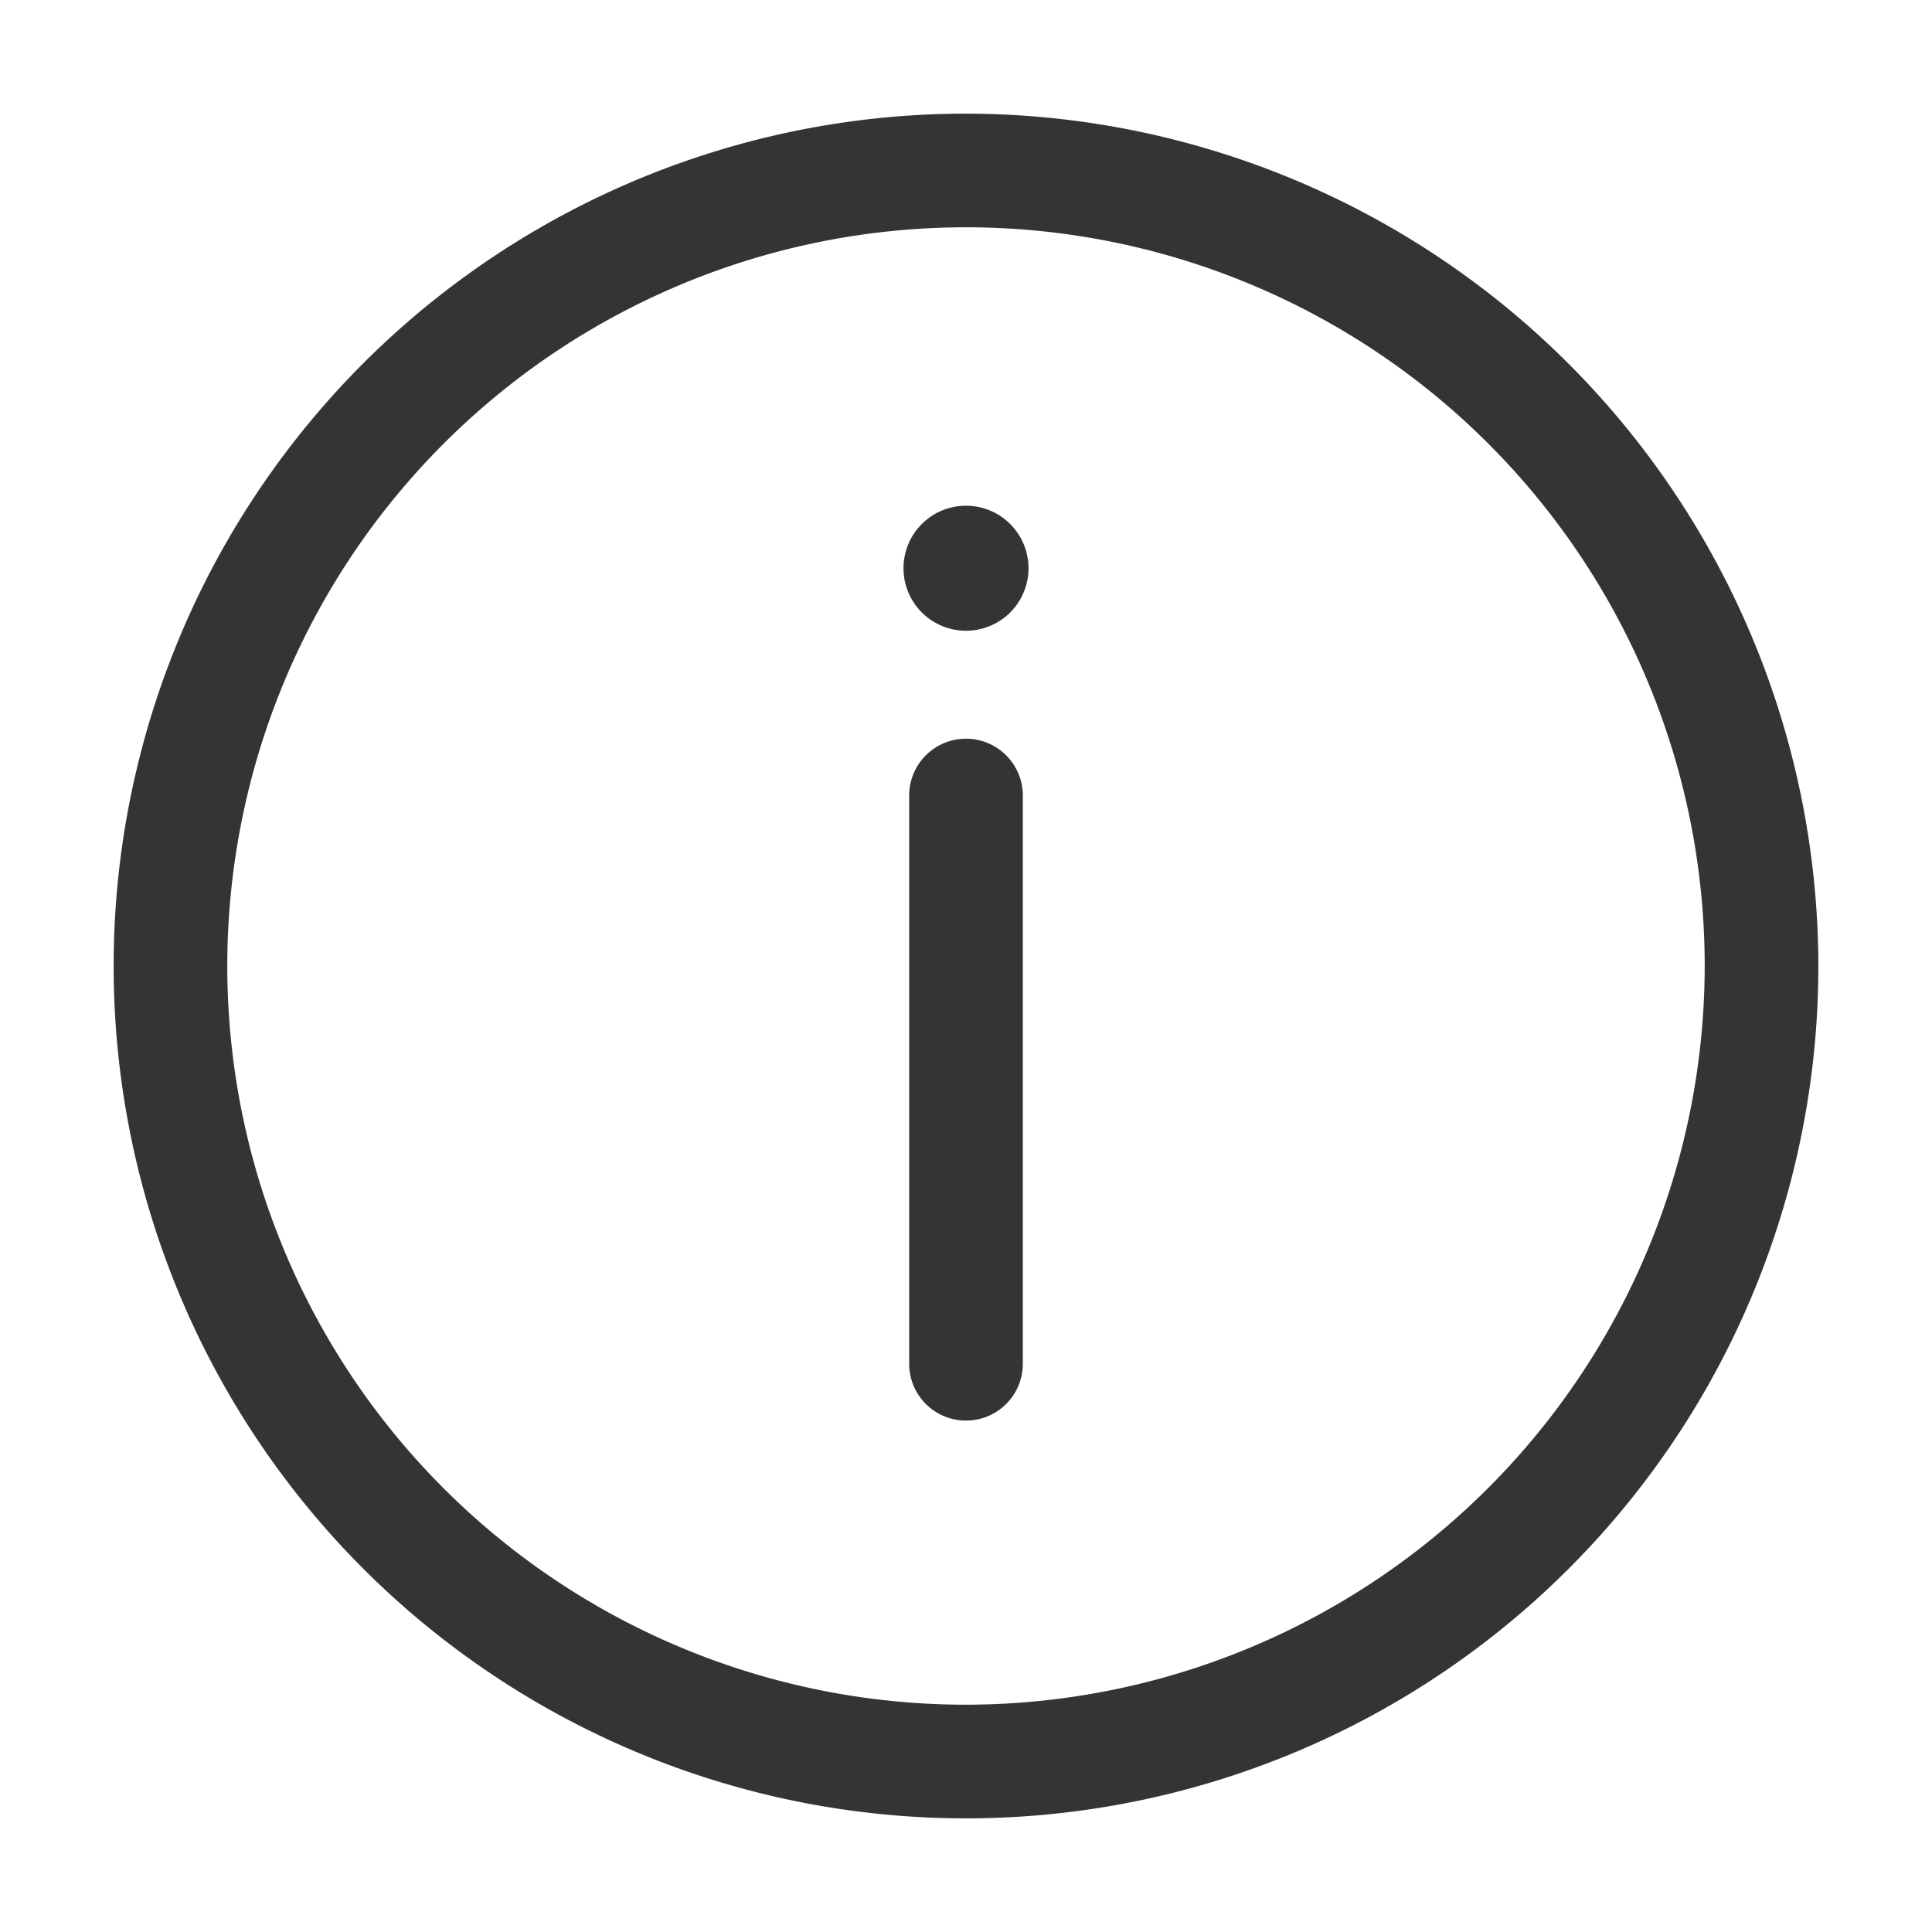 <svg xmlns="http://www.w3.org/2000/svg" width="34" height="34" viewBox="0 0 34 34"><defs><style>.a{fill:none;}.b{fill:#343434;}</style></defs><rect class="a" width="34" height="34"/><g transform="translate(-9 -22)"><path class="b" d="M26,24A15,15,0,1,0,41,39,15.017,15.017,0,0,0,26,24Zm0,28A13,13,0,1,1,39,39,13.015,13.015,0,0,1,26,52Z"/><path class="b" d="M26,35a1,1,0,0,0-1,1V46a1,1,0,0,0,2,0V36A1,1,0,0,0,26,35Z"/><path class="b" d="M26,30.9A1.1,1.1,0,1,0,27.1,32,1.1,1.1,0,0,0,26,30.9Z"/></g></svg>